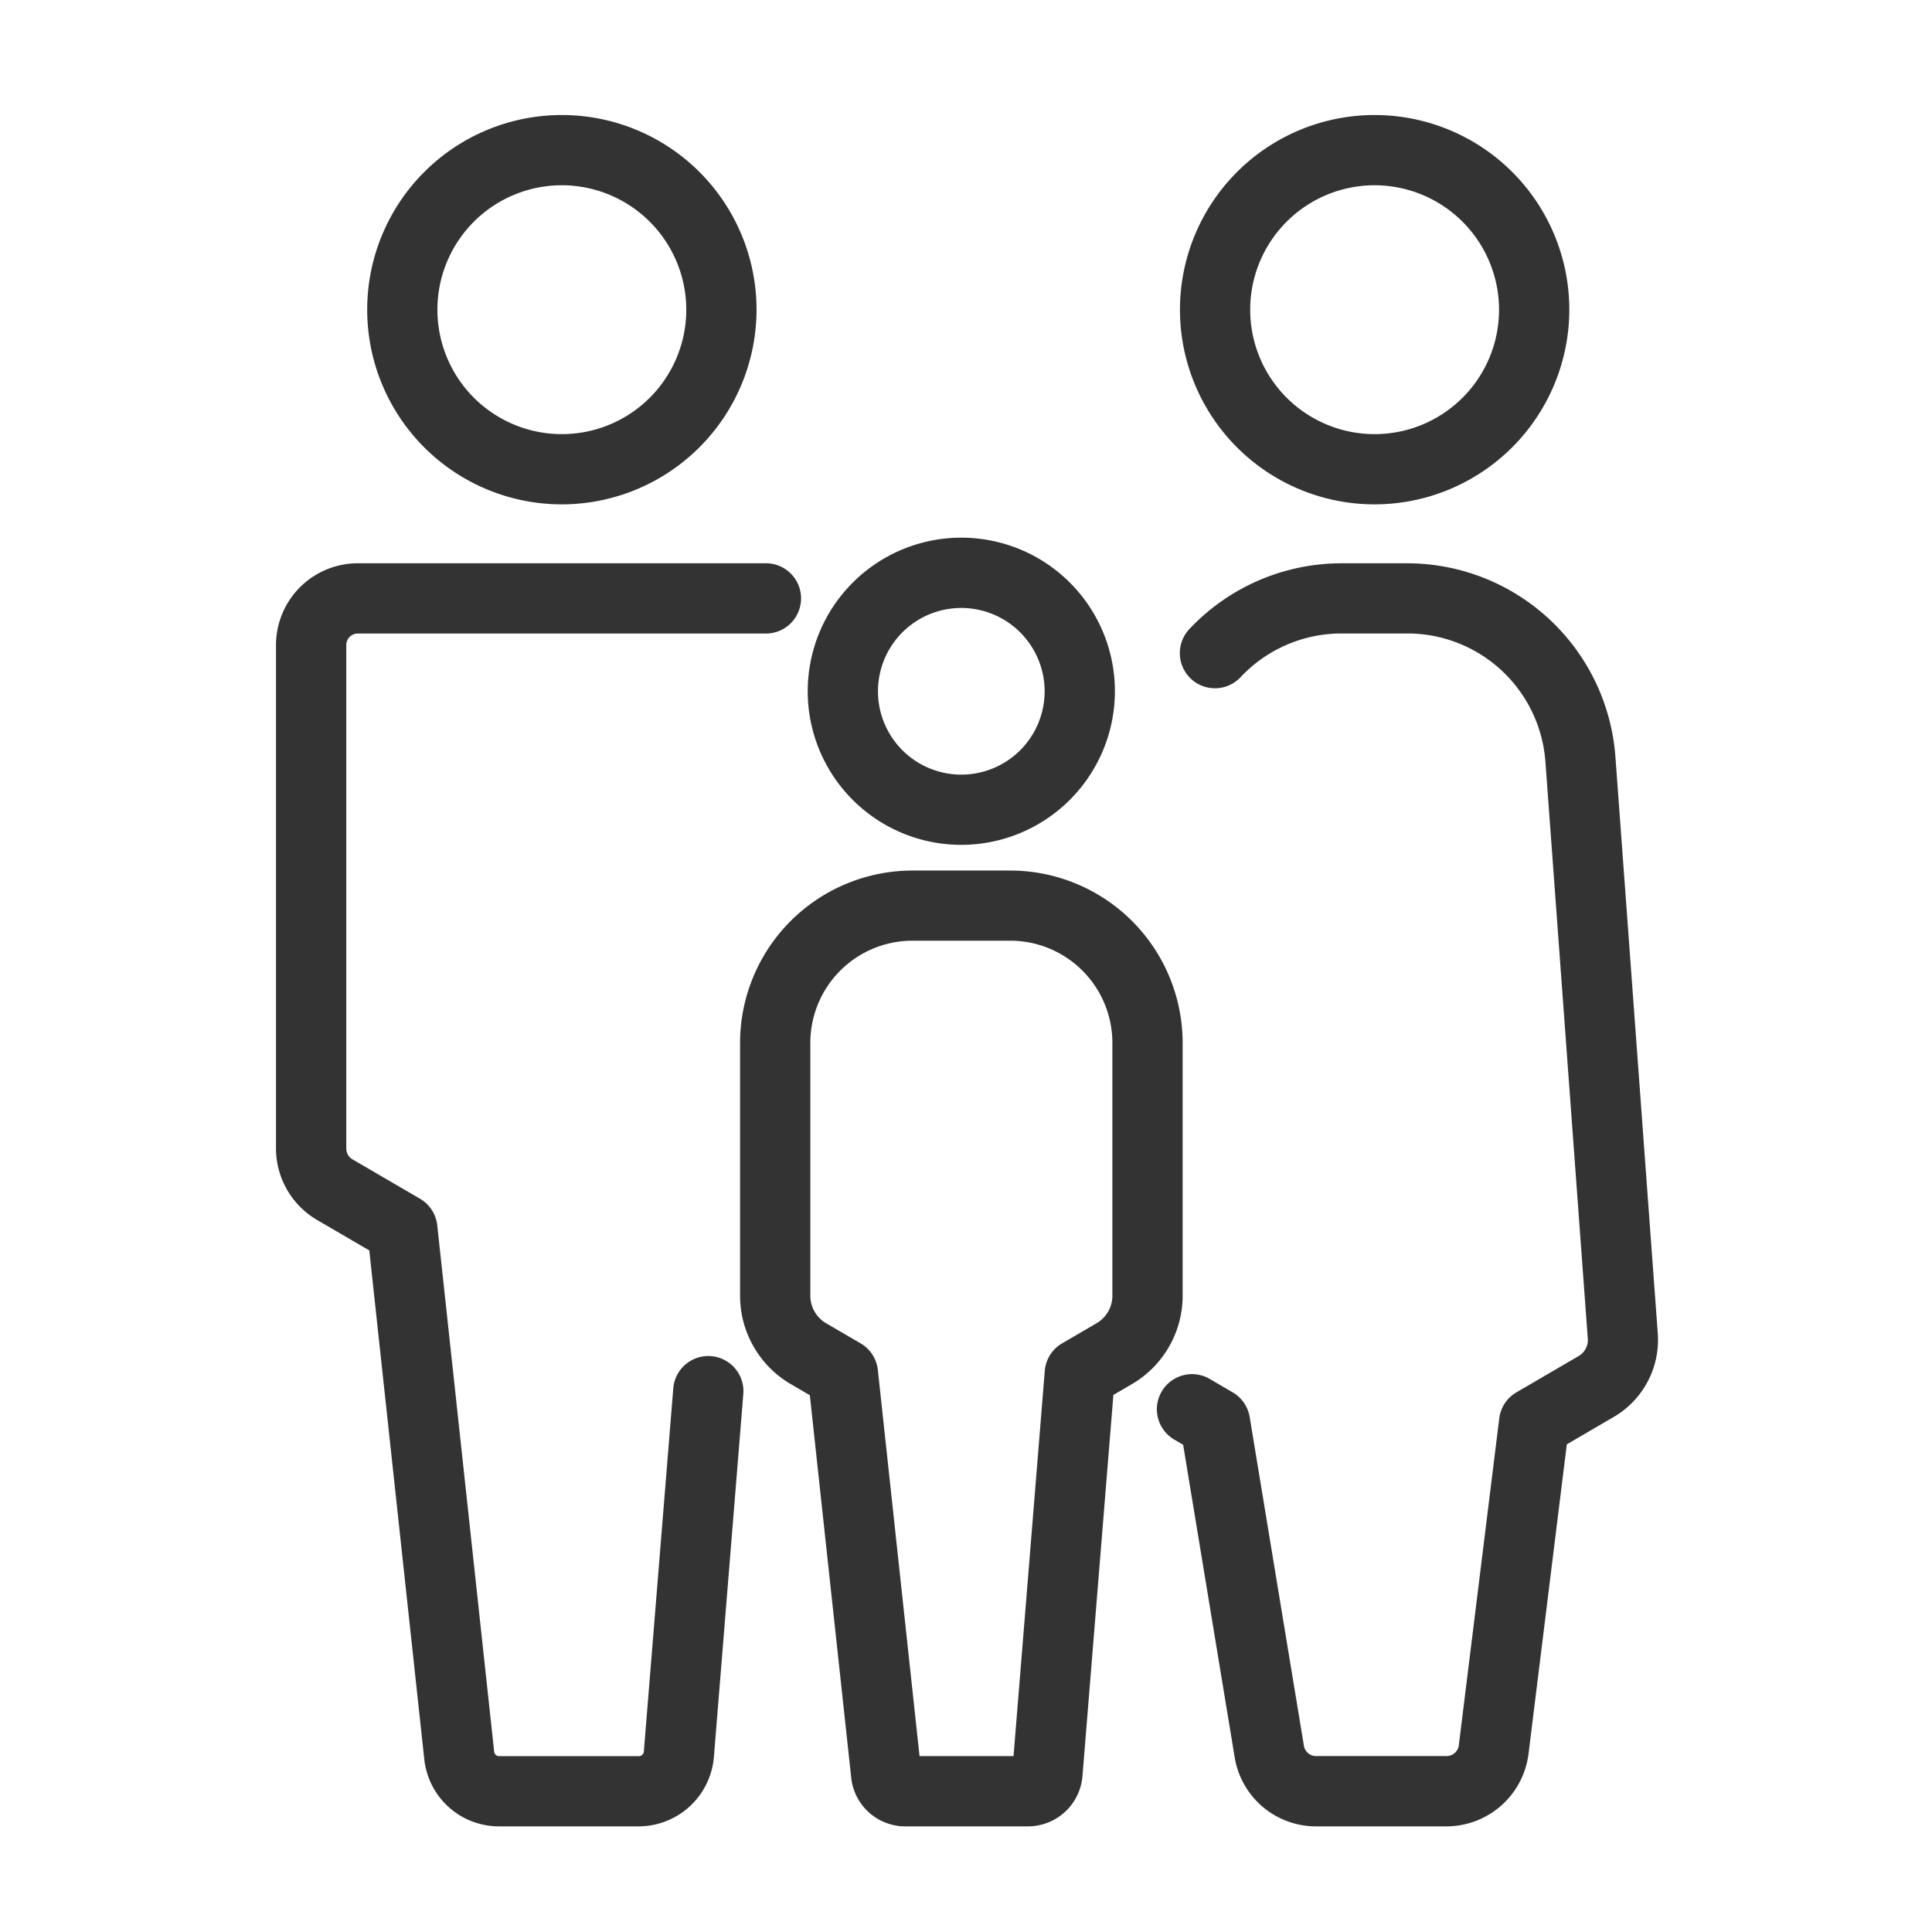 <svg xmlns="http://www.w3.org/2000/svg" width="84" height="84" viewBox="0 0 84 84">
  <g id="グループ_627" data-name="グループ 627" transform="translate(-343 -1456)">
    <g id="グループ_514" data-name="グループ 514" transform="translate(-478.68 966.114)">
      <path id="パス_1759" data-name="パス 1759" d="M857.473,511.815a8.464,8.464,0,1,1,8.465-8.464A8.474,8.474,0,0,1,857.473,511.815Zm0-13.874a5.41,5.41,0,1,0,5.41,5.41A5.416,5.416,0,0,0,857.473,497.941Z" transform="translate(-11.365)" fill="#333"/>
      <path id="パス_1760" data-name="パス 1760" d="M849.456,625.169h-6.078a3.265,3.265,0,0,1-3.251-2.918l-2.391-22.123-2.272-1.325a3.607,3.607,0,0,1-1.784-3.105V573.808a3.56,3.56,0,0,1,3.556-3.556h17.745a1.527,1.527,0,1,1,0,3.055H837.236a.5.5,0,0,0-.5.5V595.7a.543.543,0,0,0,.268.467l2.938,1.714a1.527,1.527,0,0,1,.749,1.155l2.475,22.889a.215.215,0,0,0,.214.192h6.078a.217.217,0,0,0,.215-.2l1.28-15.793a1.527,1.527,0,1,1,3.045.247l-1.28,15.793A3.288,3.288,0,0,1,849.456,625.169Z" transform="translate(0 -55.876)" fill="#333"/>
      <path id="パス_1763" data-name="パス 1763" d="M994.128,511.815a8.464,8.464,0,1,1,8.464-8.464A8.474,8.474,0,0,1,994.128,511.815Zm0-13.874a5.41,5.41,0,1,0,5.409,5.41A5.416,5.416,0,0,0,994.128,497.941Z" transform="translate(-112.681)" fill="#333"/>
      <path id="パス_1764" data-name="パス 1764" d="M994.379,625.169h-5.671a3.581,3.581,0,0,1-3.545-3.008l-2.24-13.583-.384-.224a1.527,1.527,0,0,1,1.539-2.639l1,.585a1.529,1.529,0,0,1,.738,1.071l2.357,14.292a.536.536,0,0,0,.531.45h5.671a.539.539,0,0,0,.534-.472l1.758-14.21a1.527,1.527,0,0,1,.746-1.132l2.709-1.58a.806.806,0,0,0,.395-.75l-1.845-25.111a6.016,6.016,0,0,0-5.977-5.554h-2.9a6.017,6.017,0,0,0-4.374,1.9,1.527,1.527,0,1,1-2.229-2.089,9.083,9.083,0,0,1,6.6-2.862h2.9a9.083,9.083,0,0,1,9.023,8.384l1.845,25.111a3.879,3.879,0,0,1-1.9,3.612l-2.056,1.2-1.665,13.459A3.6,3.6,0,0,1,994.379,625.169Z" transform="translate(-109.802 -55.876)" fill="#333"/>
      <path id="パス_1767" data-name="パス 1767" d="M929.759,579.31a6.678,6.678,0,1,1,6.678-6.678A6.685,6.685,0,0,1,929.759,579.31Zm0-10.3a3.623,3.623,0,1,0,3.623,3.623A3.627,3.627,0,0,0,929.759,569.01Z" transform="translate(-66.283 -52.691)" fill="#333"/>
      <path id="パス_1768" data-name="パス 1768" d="M924.227,663.468h-5.34a2.363,2.363,0,0,1-2.352-2.112l-1.8-16.633-.833-.486a4.453,4.453,0,0,1-2.2-3.833v-11a7.5,7.5,0,0,1,7.493-7.493h4.256a7.5,7.5,0,0,1,7.493,7.493v11a4.453,4.453,0,0,1-2.2,3.833l-.811.473-1.345,16.583A2.379,2.379,0,0,1,924.227,663.468Zm-4.722-3.055h4.087l1.358-16.745a1.527,1.527,0,0,1,.753-1.2l1.5-.875a1.387,1.387,0,0,0,.686-1.194v-11a4.443,4.443,0,0,0-4.438-4.438h-4.256a4.443,4.443,0,0,0-4.438,4.438v11a1.387,1.387,0,0,0,.686,1.194l1.5.875a1.529,1.529,0,0,1,.749,1.155Z" transform="translate(-57.845 -94.175)" fill="#333"/>
    </g>
    <rect id="長方形_890" data-name="長方形 890" width="84" height="84" transform="translate(343 1456)" fill="none"/>
  </g>
</svg>
